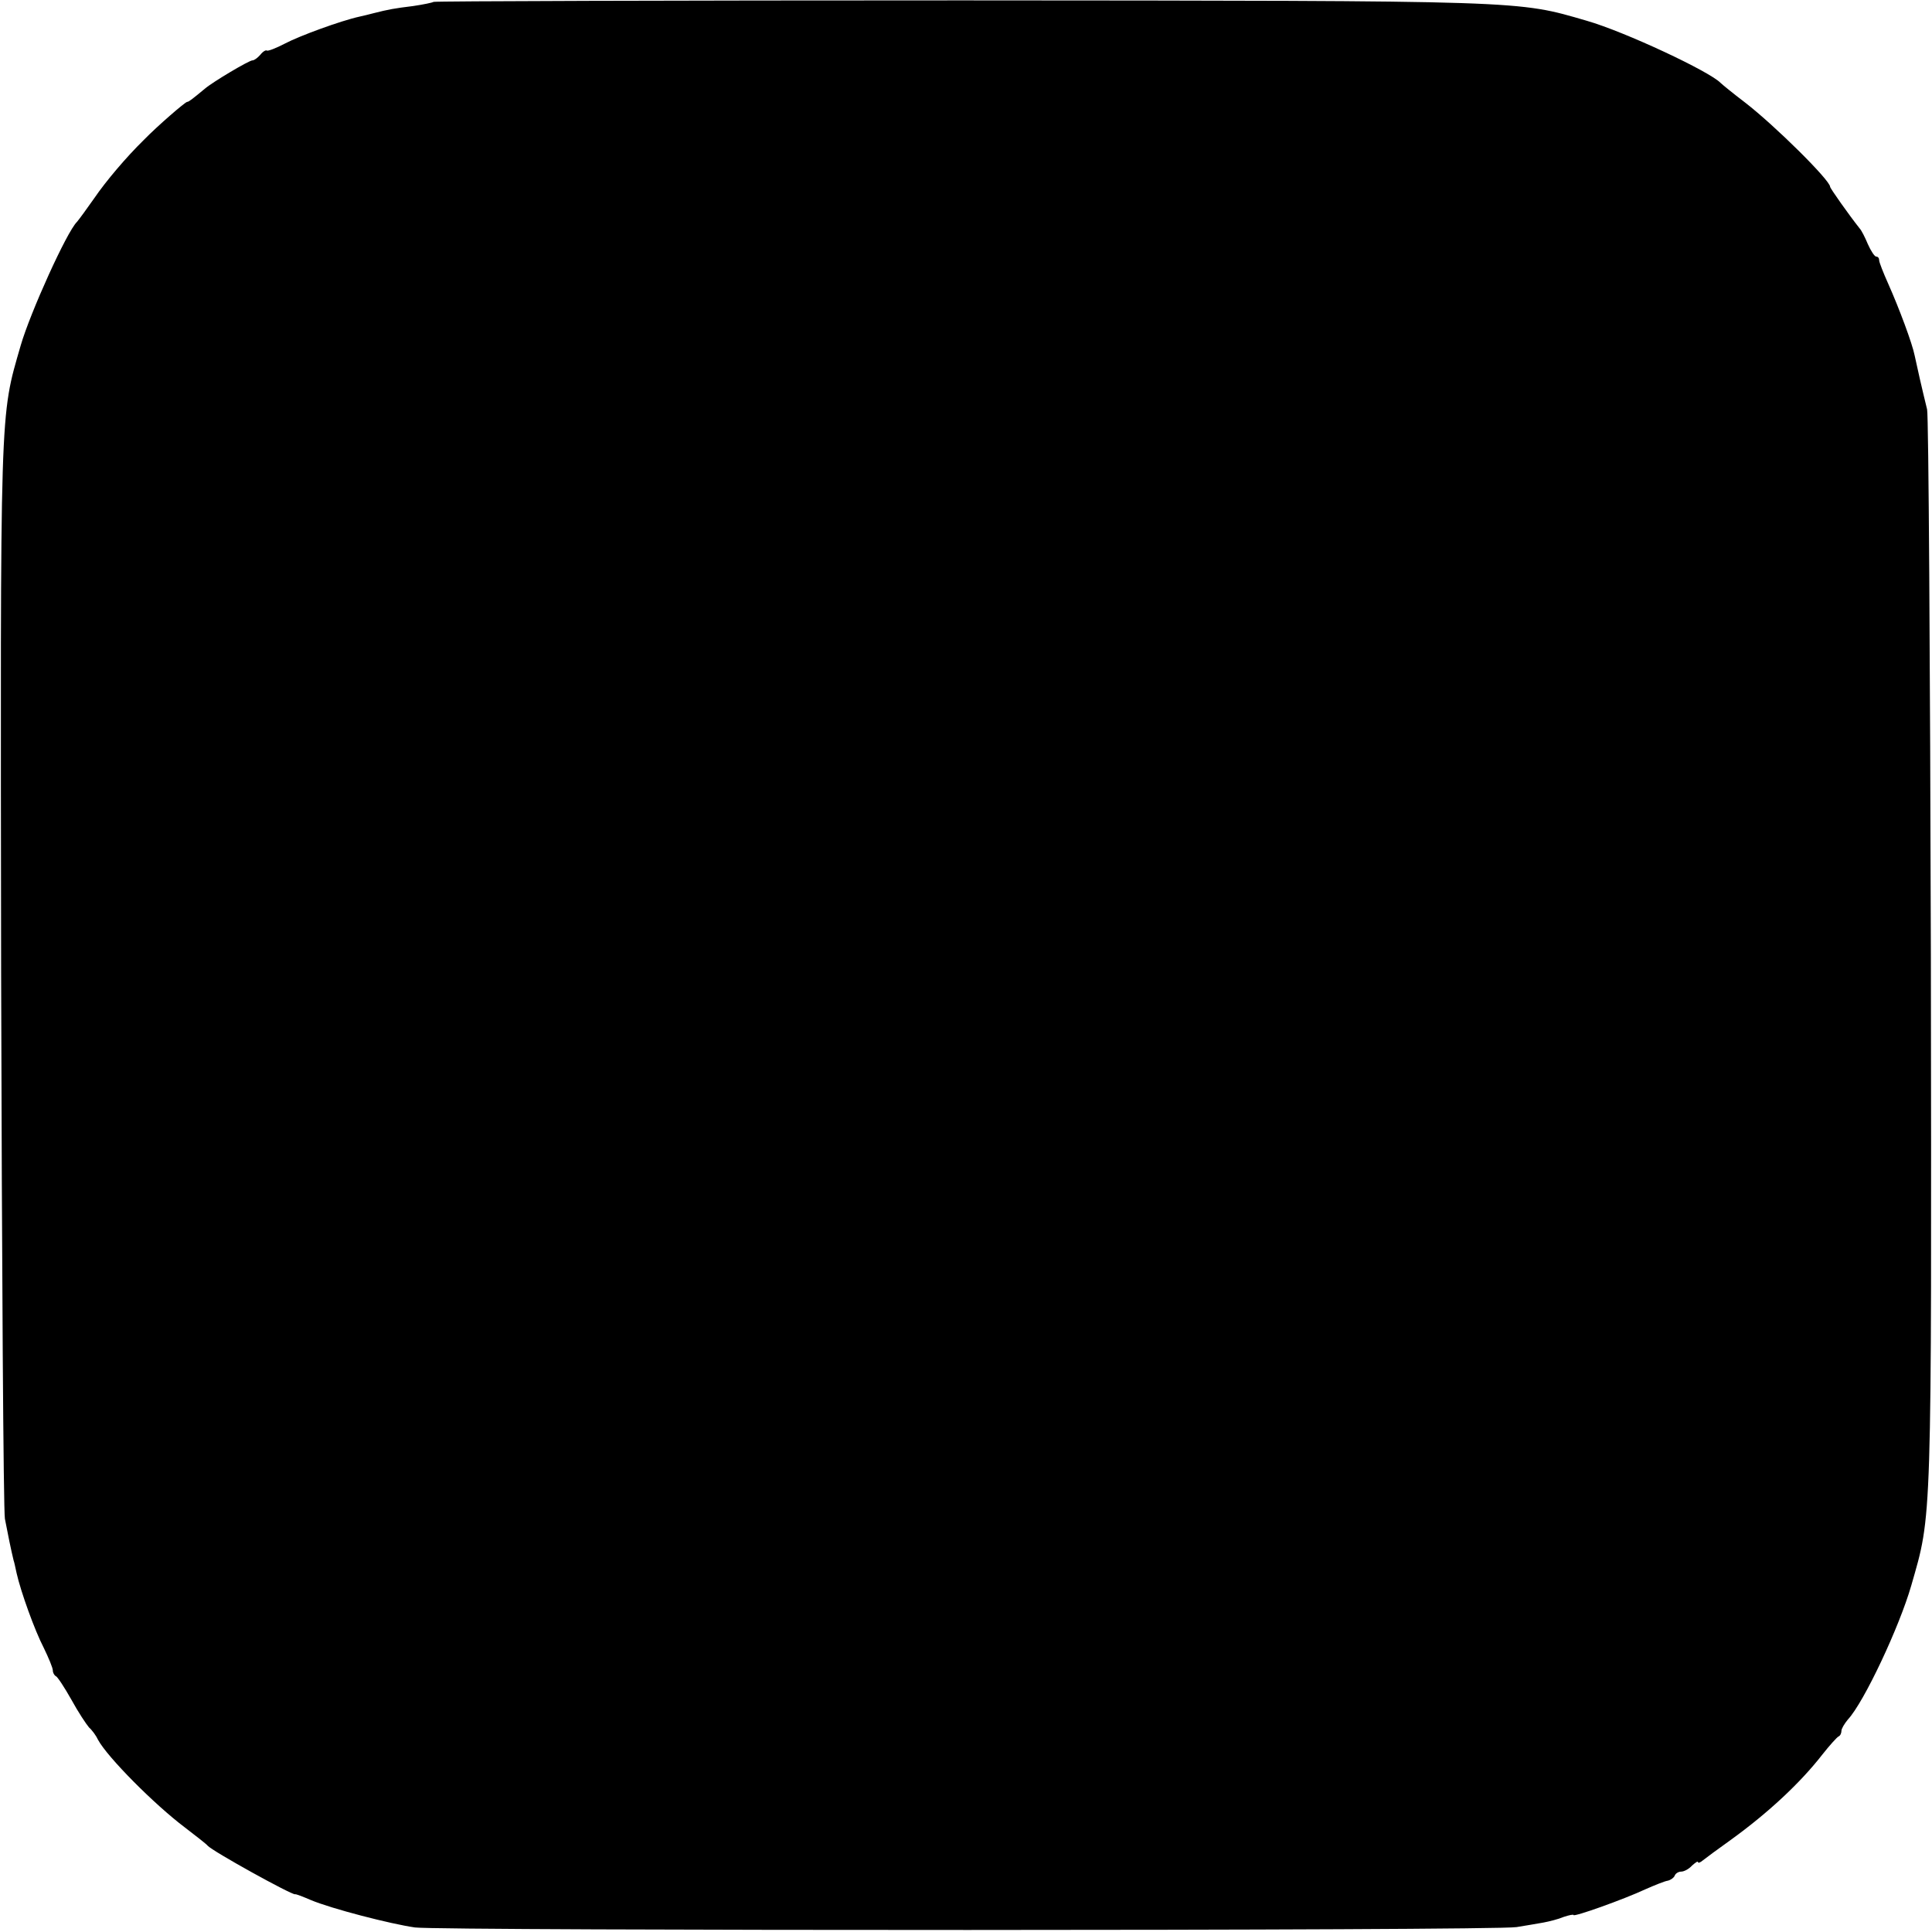 <?xml version="1.0" standalone="no"?>
<!DOCTYPE svg PUBLIC "-//W3C//DTD SVG 20010904//EN"
 "http://www.w3.org/TR/2001/REC-SVG-20010904/DTD/svg10.dtd">
<svg version="1.0" xmlns="http://www.w3.org/2000/svg"
 width="512pt" height="512pt" viewBox="0 0 512 512"
 preserveAspectRatio="xMidYMid meet">
<g transform="translate(0,512) scale(0.1,-0.1)"
fill="#000000" stroke="none">
<path d="M1149 5115 c-3 -2 -27 -7 -54 -11 -49 -6 -66 -9 -105 -19 -11 -3 -28
-7 -37 -9 -50 -11 -159 -51 -197 -71 -25 -13 -46 -21 -49 -19 -2 2 -10 -2 -17
-11 -7 -8 -16 -15 -21 -15 -9 0 -105 -57 -126 -75 -35 -29 -43 -35 -47 -35 -5
0 -79 -64 -115 -101 -47 -46 -101 -110 -131 -154 -19 -27 -40 -56 -46 -63 -27
-26 -124 -241 -149 -327 -56 -194 -54 -144 -52 -1665 2 -773 6 -1423 10 -1445
7 -37 17 -86 23 -110 2 -5 5 -21 8 -34 11 -49 48 -152 72 -198 13 -27 24 -53
24 -60 0 -6 4 -13 8 -15 4 -1 23 -30 41 -62 18 -33 40 -66 47 -74 8 -7 19 -22
24 -33 25 -46 149 -171 230 -232 30 -23 57 -44 60 -48 13 -15 223 -131 232
-129 2 1 20 -6 41 -15 54 -23 213 -64 277 -73 73 -9 2863 -9 2919 1 23 4 56 9
71 12 16 3 40 9 54 15 15 5 26 7 26 5 0 -6 132 41 190 68 25 11 52 22 60 23 8
2 16 8 18 13 2 6 10 11 17 11 8 0 21 7 29 16 9 8 16 13 16 9 0 -3 6 -1 13 5 6
5 40 30 75 55 98 71 183 150 242 226 19 24 38 45 42 47 5 2 8 9 8 15 0 6 8 19
17 30 43 46 137 247 168 355 55 192 54 143 52 1672 -2 778 -6 1429 -10 1445
-14 57 -26 110 -33 143 -6 31 -41 125 -70 190 -13 29 -24 57 -24 62 0 6 -3 10
-8 10 -4 0 -14 15 -22 33 -7 17 -17 37 -22 42 -27 34 -78 106 -78 110 0 17
-145 161 -225 223 -33 25 -62 49 -65 52 -28 30 -254 136 -355 165 -186 54
-152 53 -1656 54 -768 0 -1398 -2 -1400 -4z"/>
</g>
</svg>

